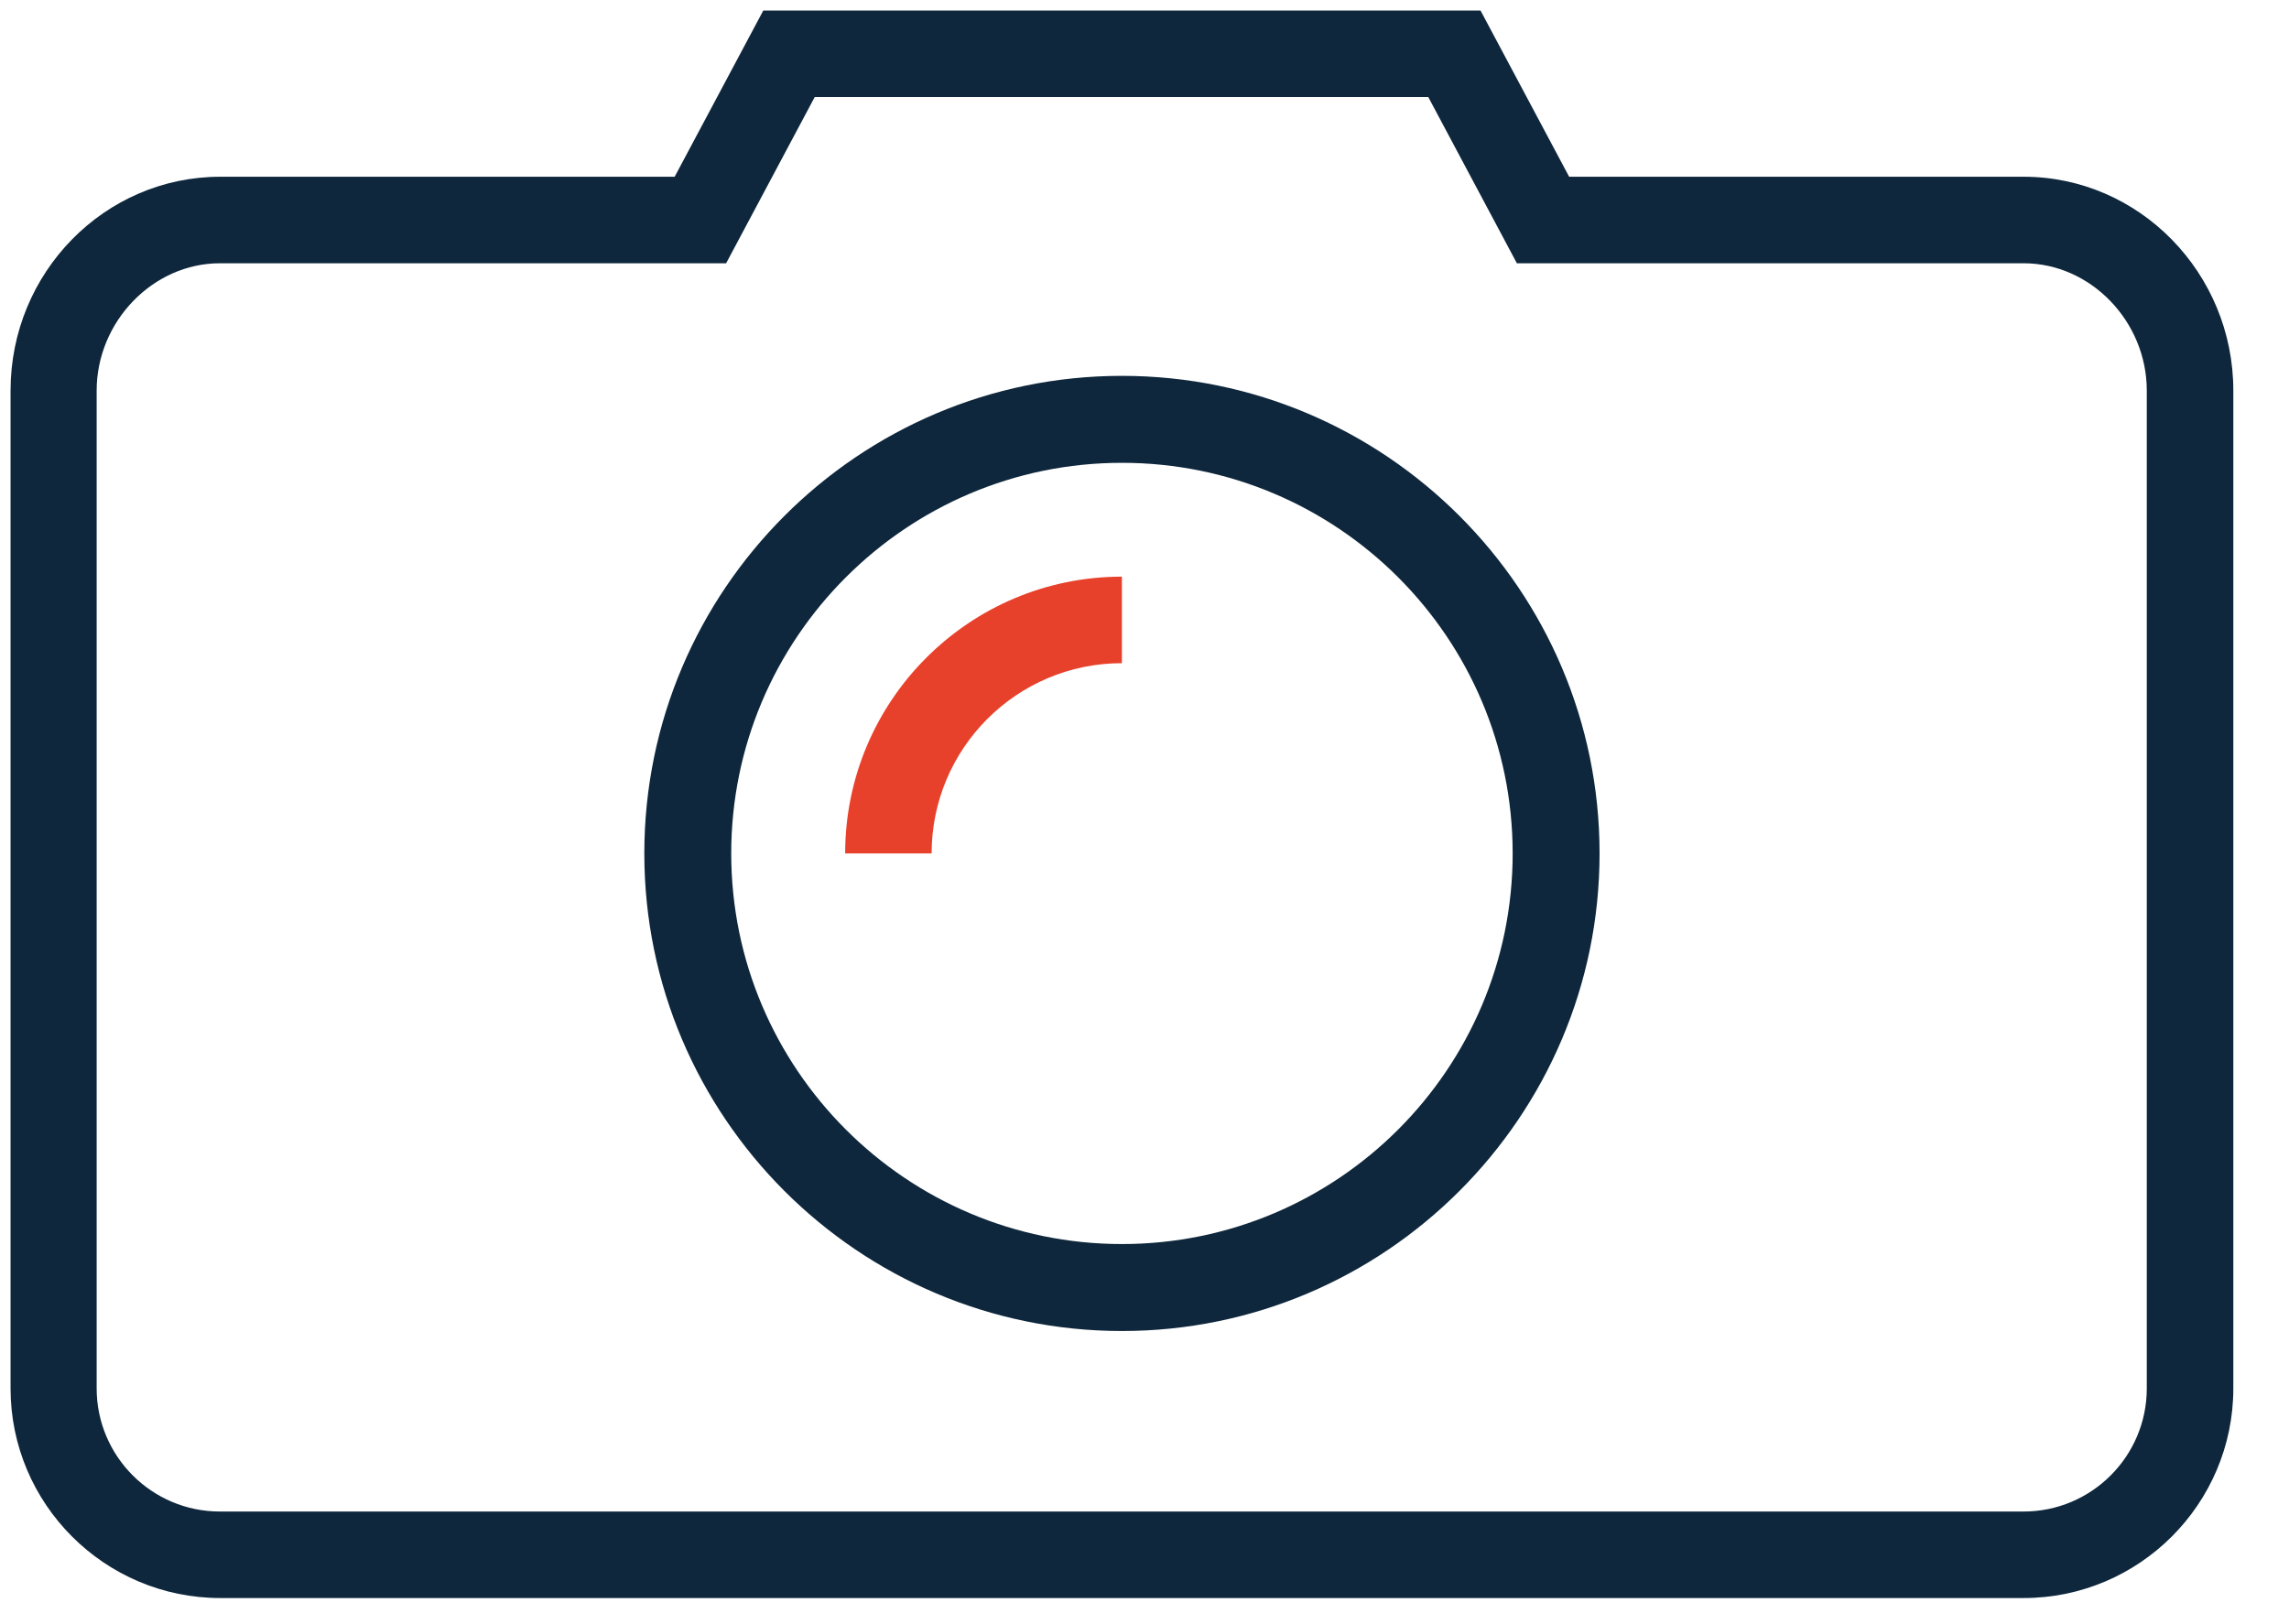 <svg width="31" height="22" viewBox="0 0 31 22" fill="none" xmlns="http://www.w3.org/2000/svg">
<g id="Group 1">
<g id="Vector">
<path d="M27.411 21.646H2.983C1.417 21.646 0.143 20.371 0.143 18.806V5.291C0.143 3.691 1.417 2.394 2.983 2.394H9.137L10.337 0.143H20.051L21.251 2.394H27.406C28.971 2.394 30.246 3.697 30.246 5.291V18.806C30.246 20.371 28.971 21.646 27.406 21.646M2.977 3.566C2.074 3.566 1.309 4.354 1.309 5.291V18.806C1.309 19.726 2.057 20.474 2.977 20.474H27.406C28.326 20.474 29.074 19.726 29.074 18.806V5.291C29.074 4.354 28.314 3.566 27.406 3.566H20.543L19.343 1.314H11.034L9.834 3.566H2.977Z" fill="#0E273C"/>
<path d="M15.194 18.029C11.629 18.029 8.726 15.126 8.726 11.56C8.726 7.994 11.629 5.091 15.194 5.091C18.76 5.091 21.663 7.994 21.663 11.56C21.663 15.126 18.76 18.029 15.194 18.029ZM15.194 6.269C12.274 6.269 9.903 8.646 9.903 11.56C9.903 14.474 12.274 16.851 15.194 16.851C18.114 16.851 20.486 14.48 20.486 11.56C20.486 8.64 18.114 6.269 15.194 6.269Z" fill="#0E273C"/>
</g>
<path id="Vector_2" d="M12.623 11.56H11.446C11.446 9.491 13.126 7.811 15.194 7.811V8.983C13.771 8.983 12.617 10.137 12.617 11.56" fill="#E8412B"/>
</g>
</svg>
